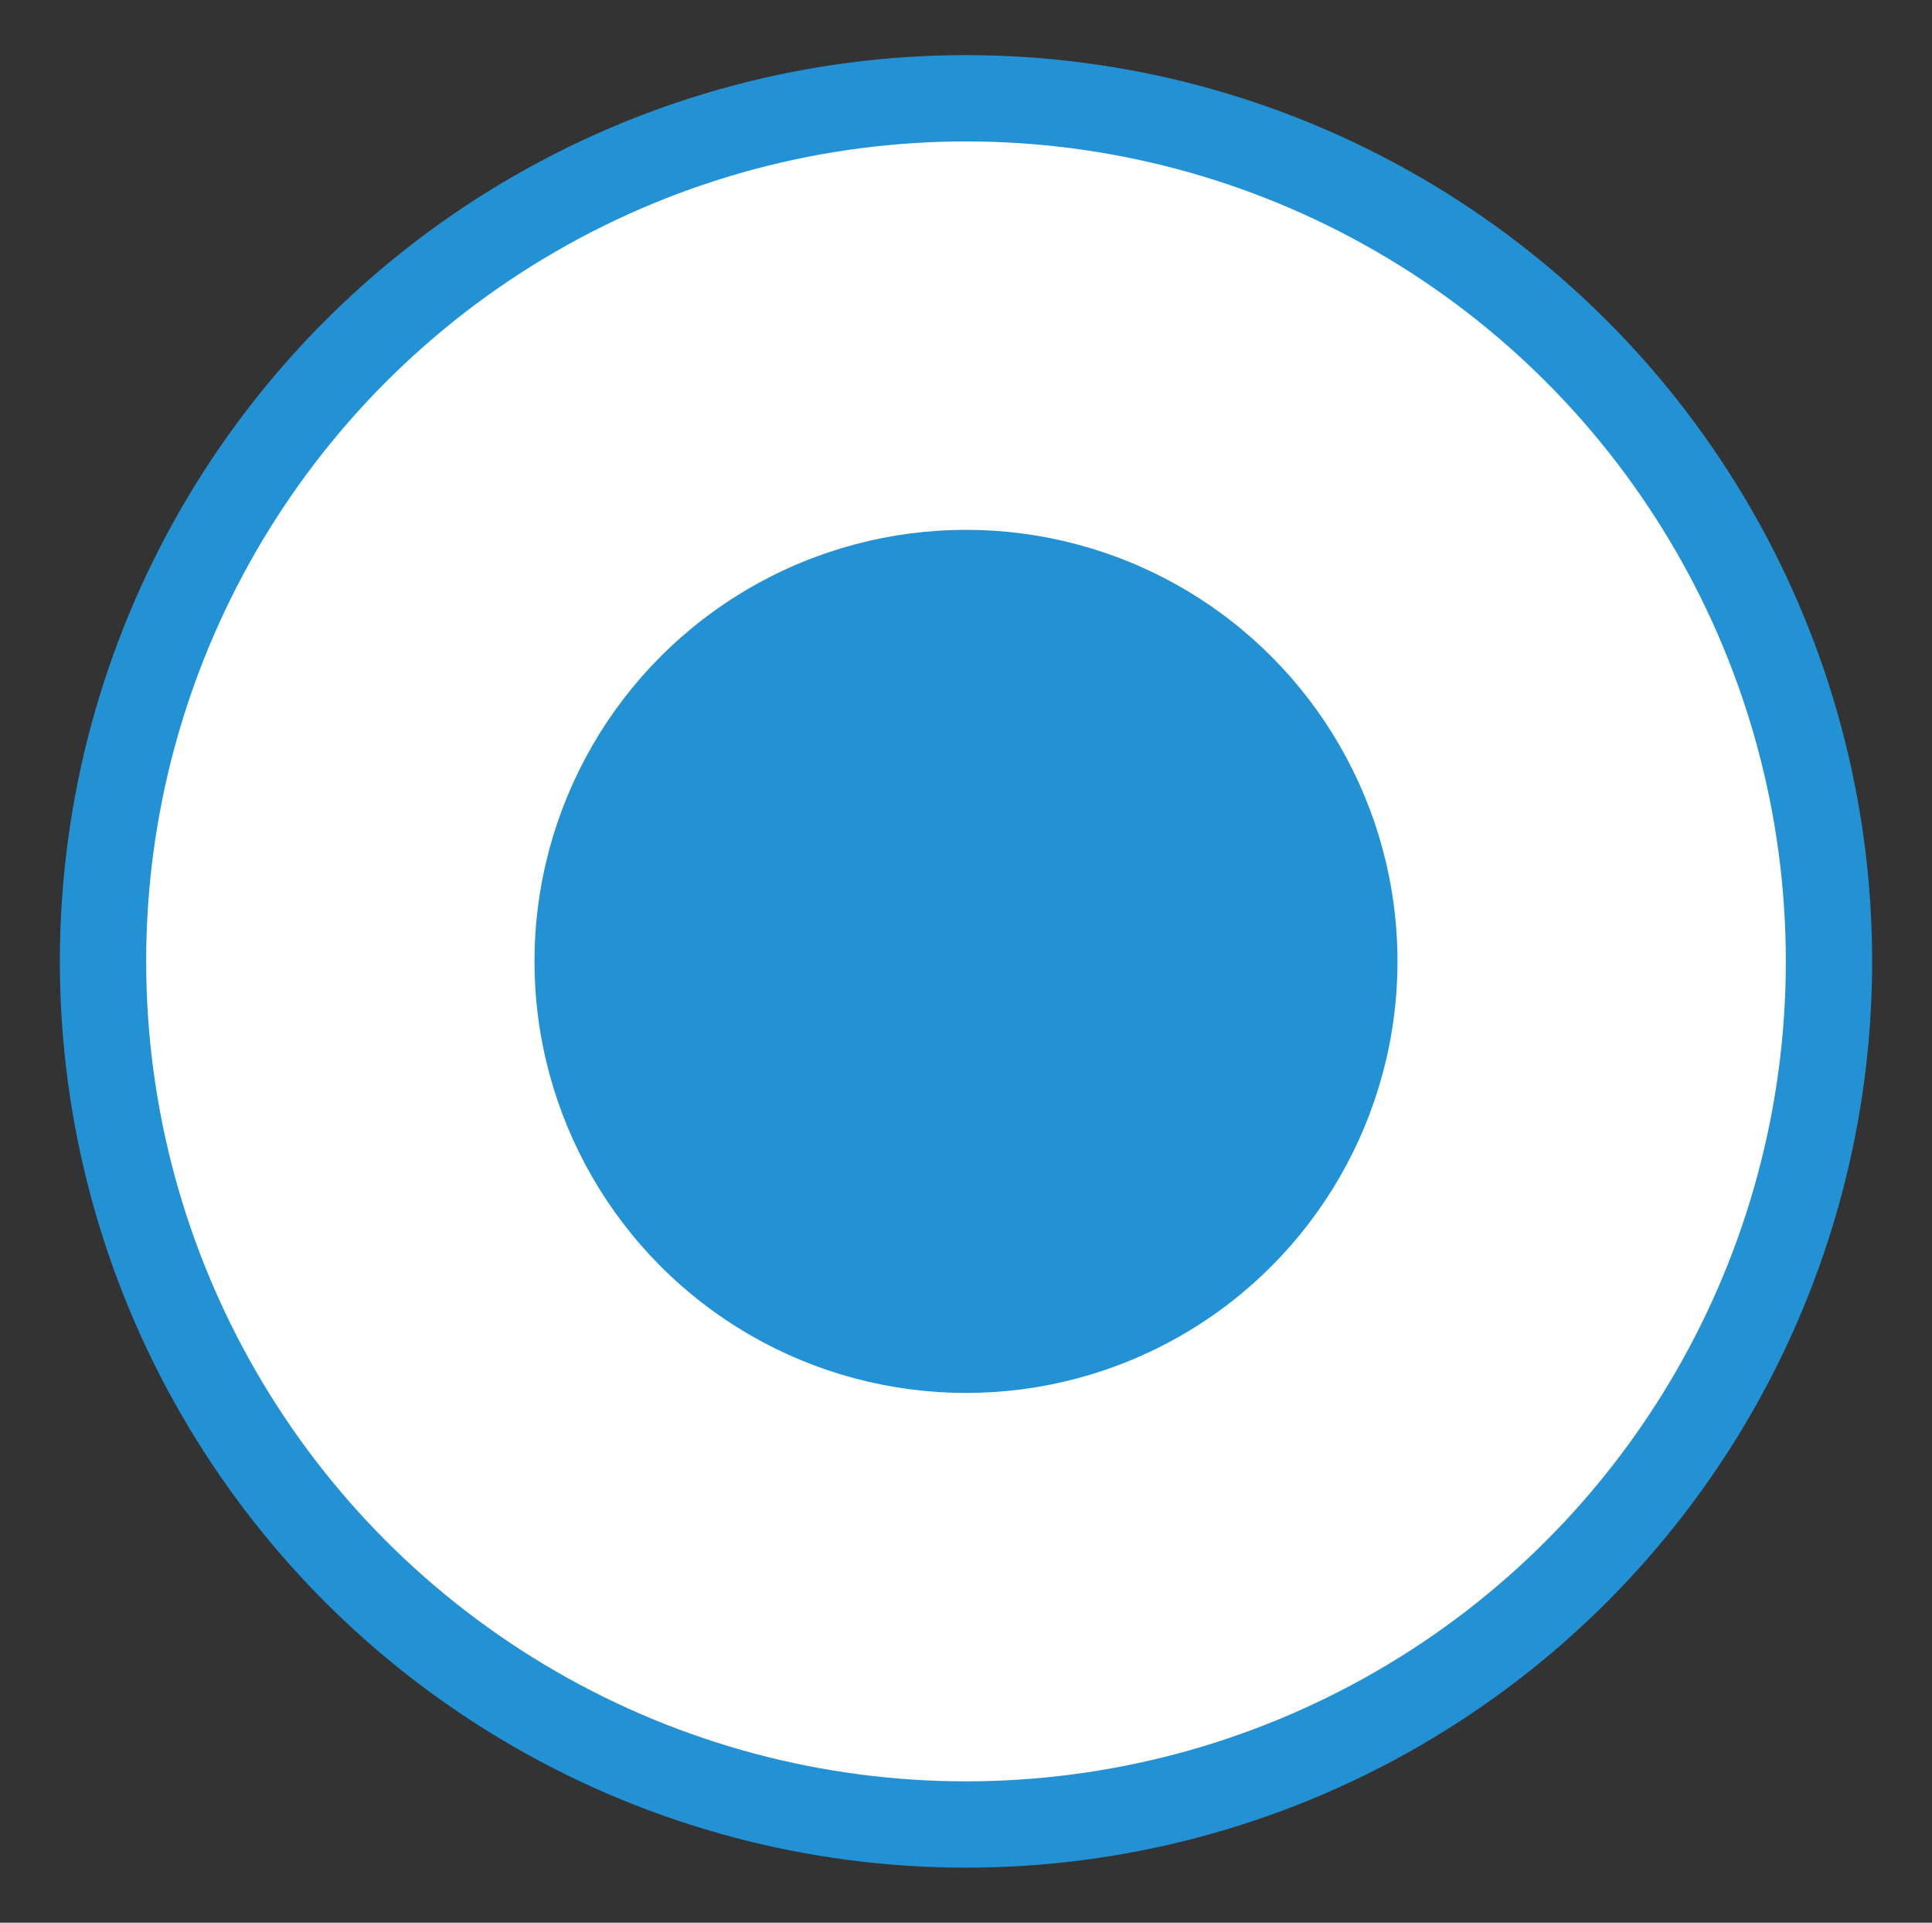 <svg version="1.1" xmlns="http://www.w3.org/2000/svg" xmlns:xlink="http://www.w3.org/1999/xlink" x="0px" y="0px" width="17.91px"
	 height="17.821px" viewBox="0 0 17.91 17.821" enable-background="new 0 0 17.91 17.821" xml:space="preserve">
		<rect x="0" y="0" width="17.91" height="17.821" fill="#333333" stroke="none"/>
		<g>
			<circle fill="#FFFFFF" stroke="#2392D4" stroke-width="0.8" stroke-miterlimit="10" cx="8.955" cy="8.911" r="8"/>
			<circle fill="#2392D4" cx="8.955" cy="8.911" r="4"/>
		</g>
</svg>

